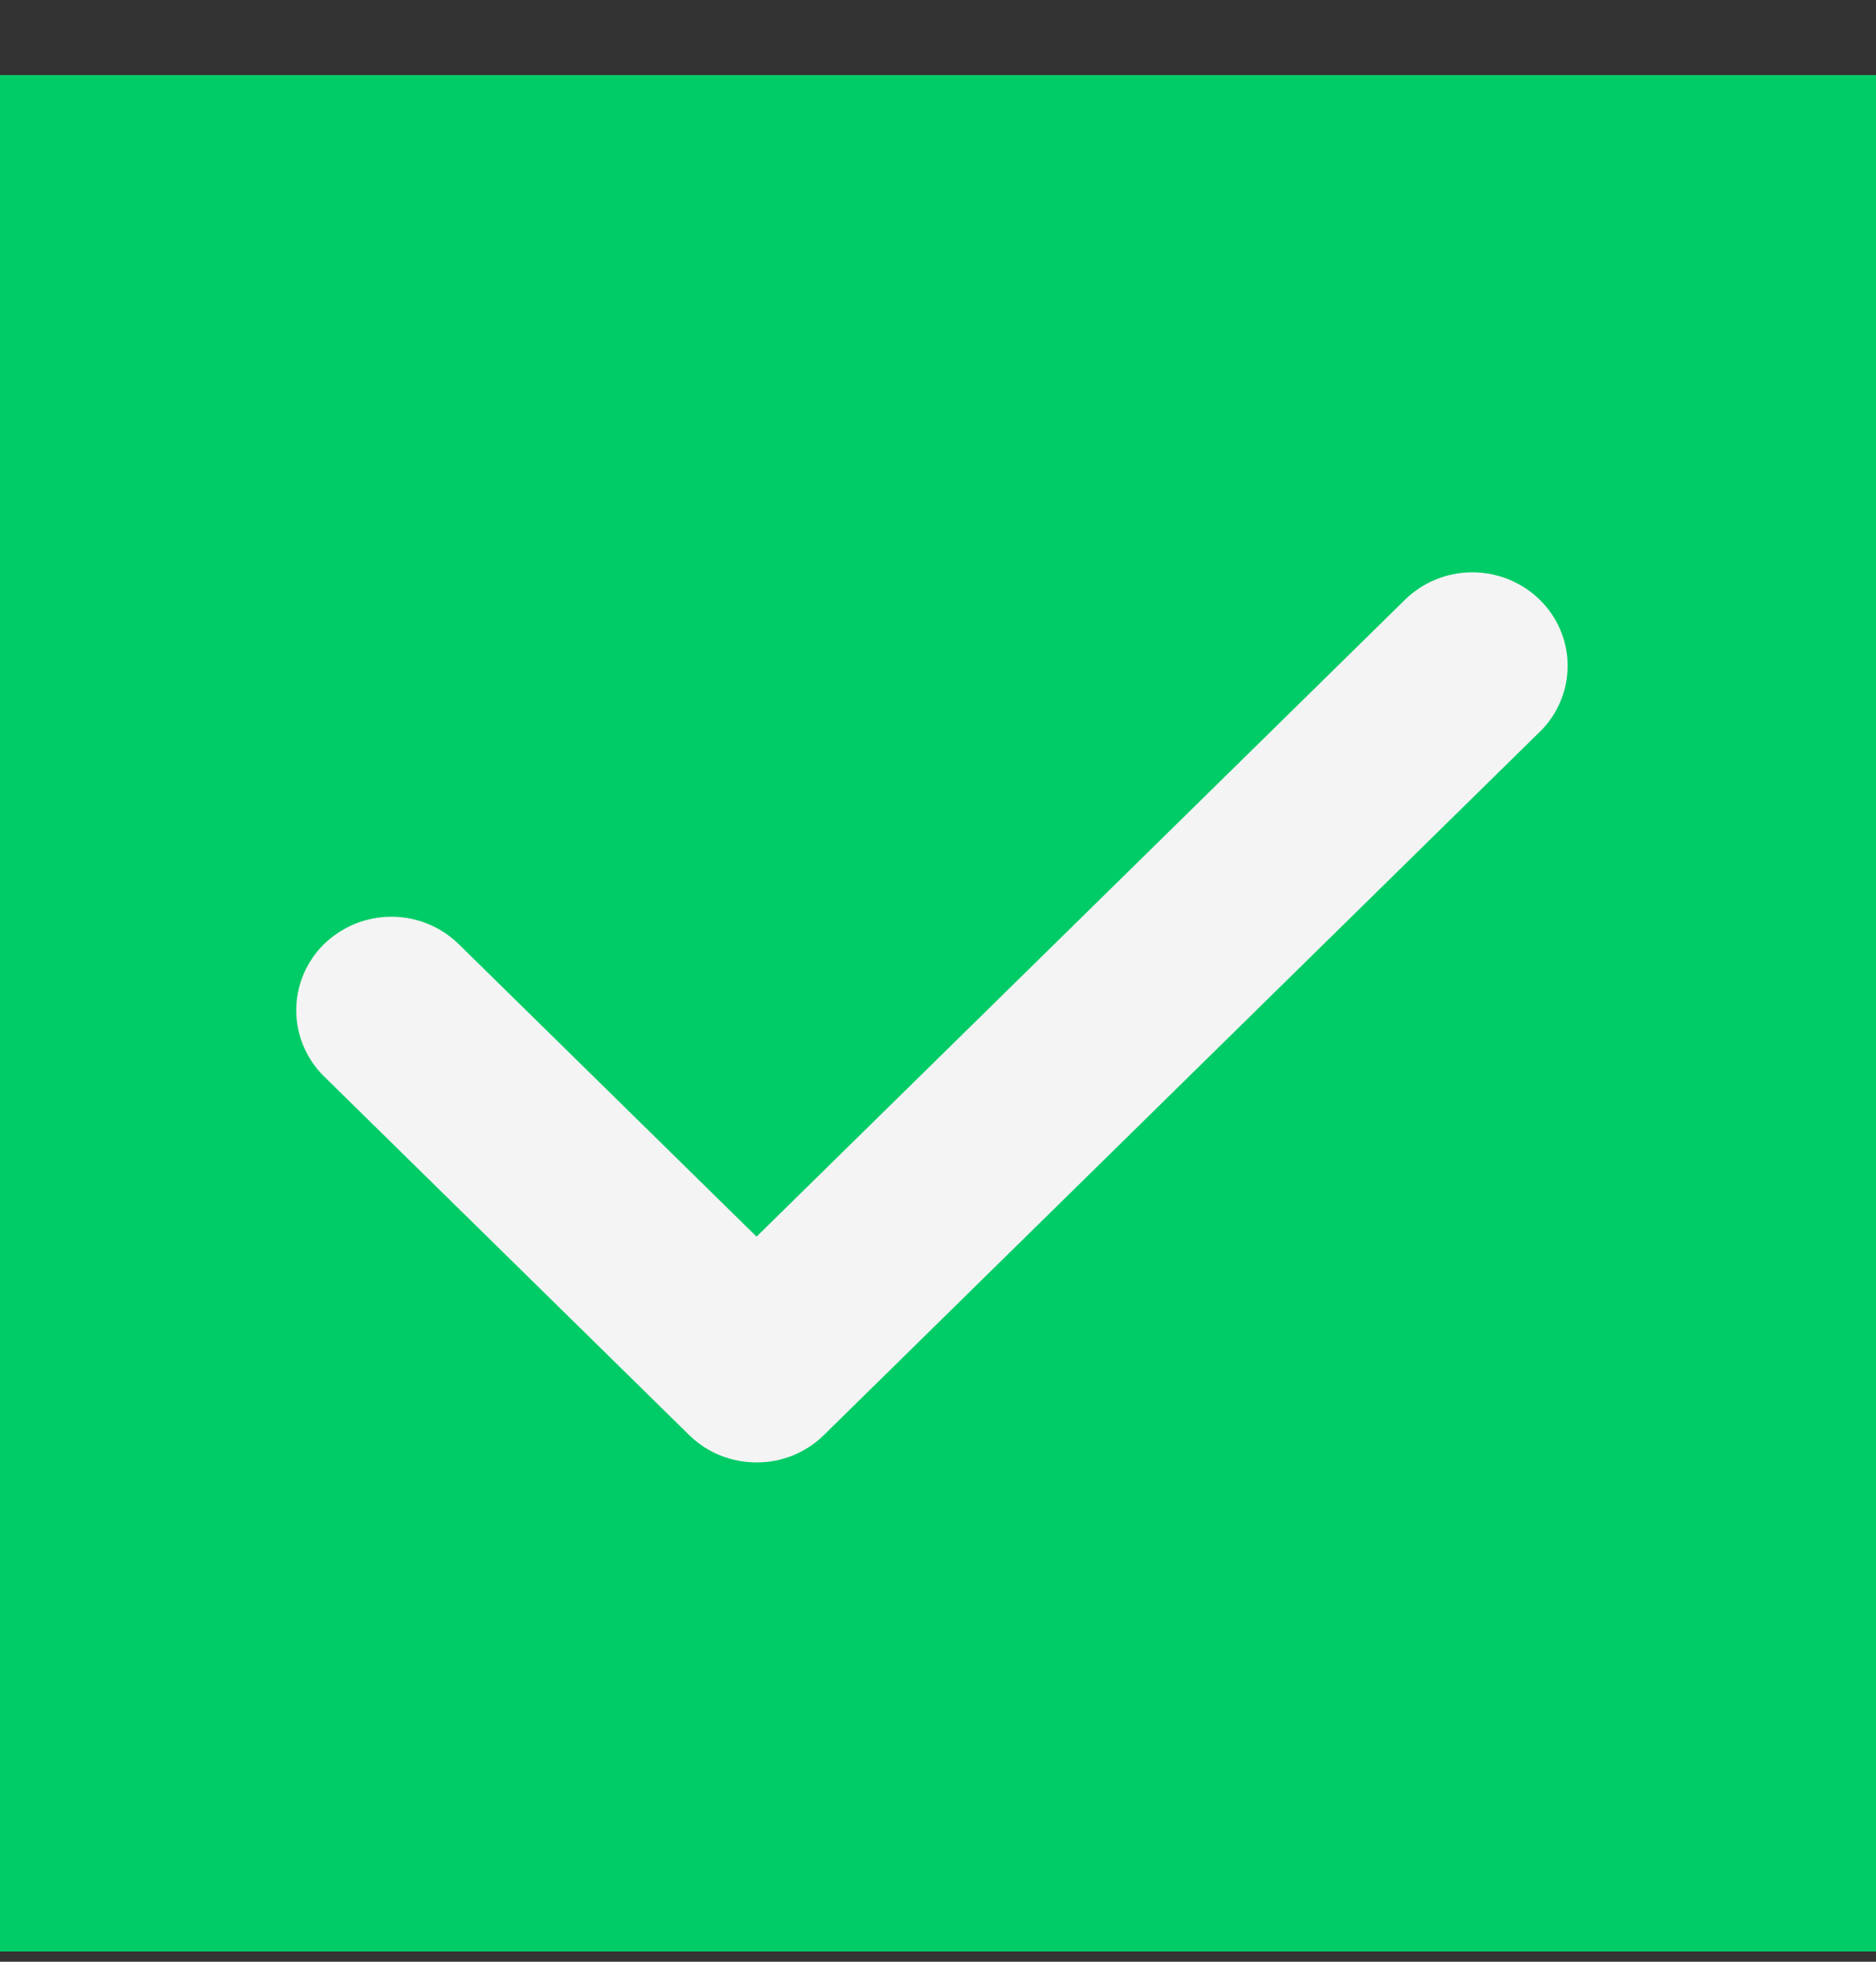 <?xml version="1.0" encoding="UTF-8"?> <svg xmlns="http://www.w3.org/2000/svg" width="22" height="23" viewBox="0 0 22 23" fill="none"><rect x="0" y="0" width="22" height="23" fill="#333333" stroke="none"/><rect y="0.88" width="22" height="22" fill="#00CC67"></rect><path d="M8.872 17.146C8.586 17.146 8.301 17.04 8.083 16.826L3.8 12.62C3.697 12.519 3.615 12.398 3.559 12.265C3.503 12.132 3.474 11.989 3.474 11.845C3.474 11.7 3.503 11.557 3.559 11.424C3.615 11.291 3.697 11.17 3.8 11.069C4.012 10.863 4.295 10.748 4.59 10.748C4.885 10.748 5.168 10.863 5.379 11.069L8.872 14.499L16.477 7.031C16.688 6.825 16.971 6.71 17.266 6.71C17.561 6.71 17.845 6.825 18.056 7.031C18.16 7.132 18.242 7.252 18.298 7.385C18.355 7.518 18.384 7.662 18.384 7.806C18.384 7.951 18.355 8.094 18.298 8.227C18.242 8.36 18.16 8.481 18.056 8.581L9.662 16.825C9.451 17.032 9.167 17.148 8.872 17.146Z" fill="#F4F4F4"></path></svg> 